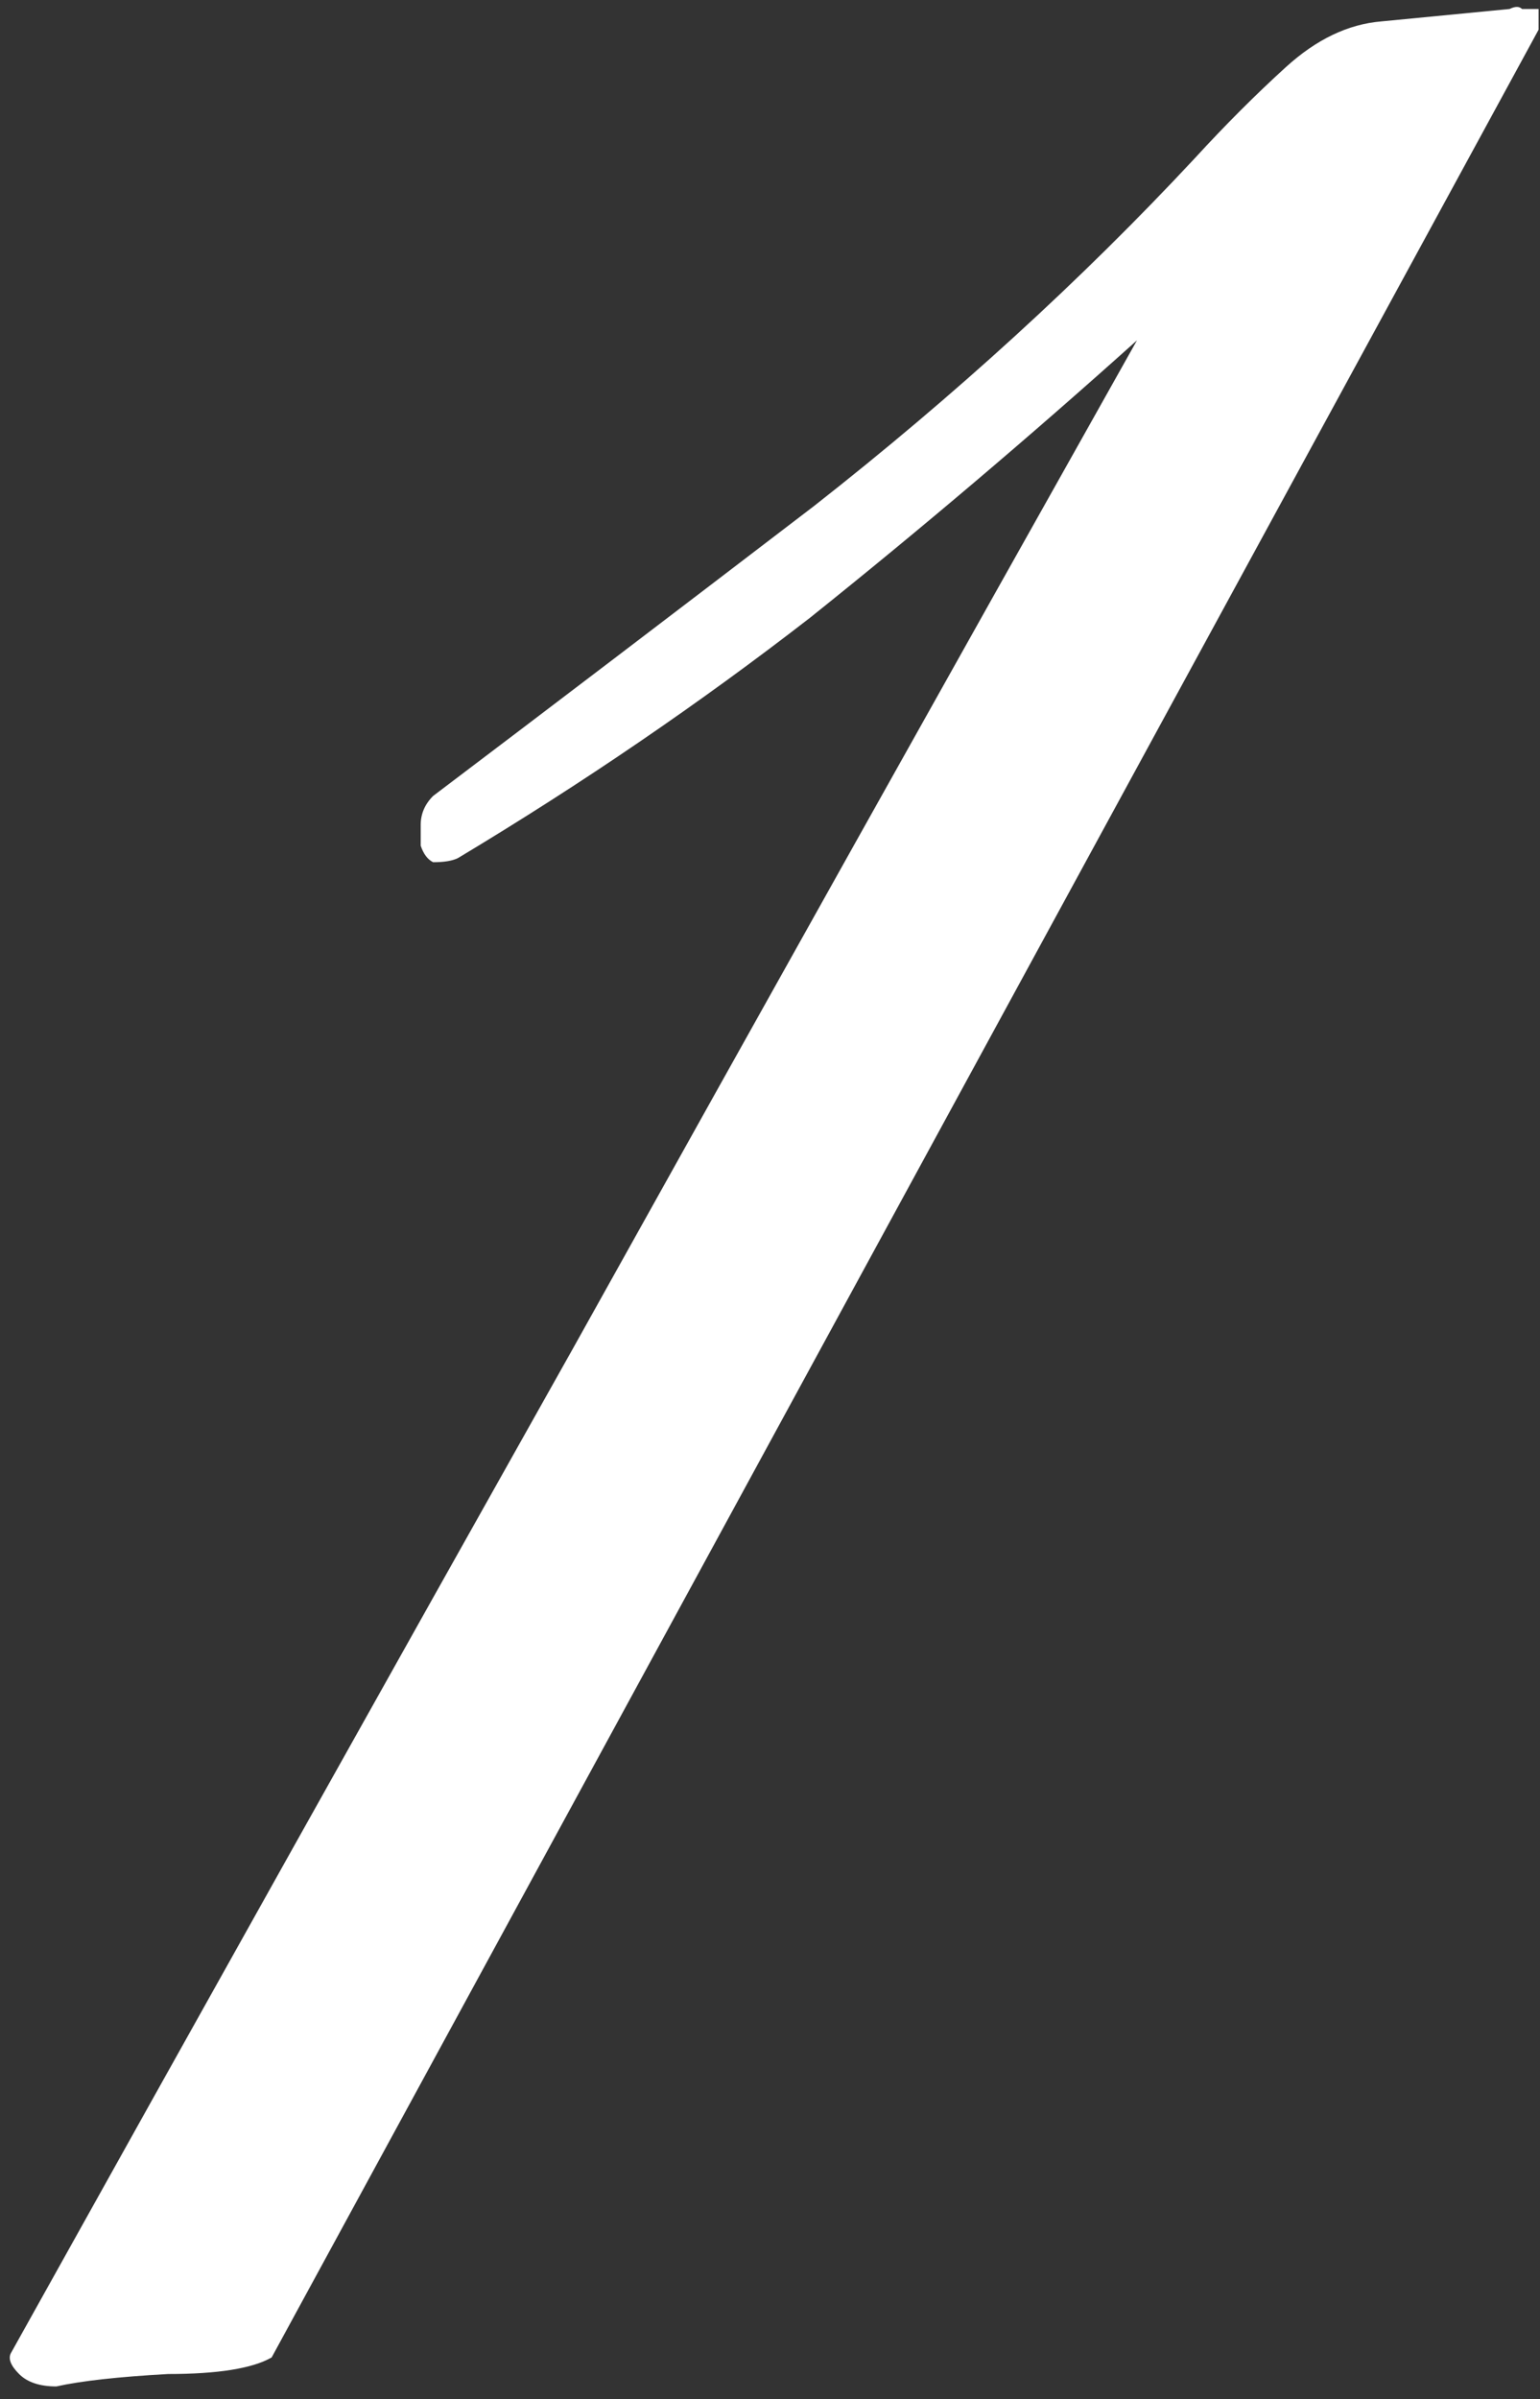 <?xml version="1.0" encoding="UTF-8"?> <svg xmlns="http://www.w3.org/2000/svg" width="61" height="95" viewBox="0 0 61 95" fill="none"><rect x="0" y="0" width="61" height="95" fill="#333333" stroke="none"/><path d="M2.232 94.492C1.576 94.492 1.084 94.328 0.756 94C0.428 93.672 0.319 93.399 0.428 93.18C7.863 79.841 15.297 66.557 22.732 53.328C30.167 39.989 37.601 26.705 45.036 13.476C40.772 17.303 36.453 20.965 32.08 24.464C27.707 27.853 23.06 31.024 18.14 33.976C17.921 34.085 17.593 34.14 17.156 34.14C16.937 34.031 16.773 33.812 16.664 33.484C16.664 33.156 16.664 32.883 16.664 32.664C16.664 32.227 16.828 31.844 17.156 31.516C21.639 28.127 26.668 24.3 32.244 20.036C37.82 15.663 42.849 11.071 47.332 6.26C48.535 4.948 49.737 3.745 50.94 2.652C52.143 1.559 53.4 0.957 54.712 0.848L59.796 0.356C60.015 0.247 60.179 0.247 60.288 0.356C60.507 0.356 60.725 0.356 60.944 0.356V1.176L10.76 93.344C9.995 93.781 8.628 94 6.66 94C4.692 94.109 3.216 94.273 2.232 94.492Z" fill="white"></path></svg> 